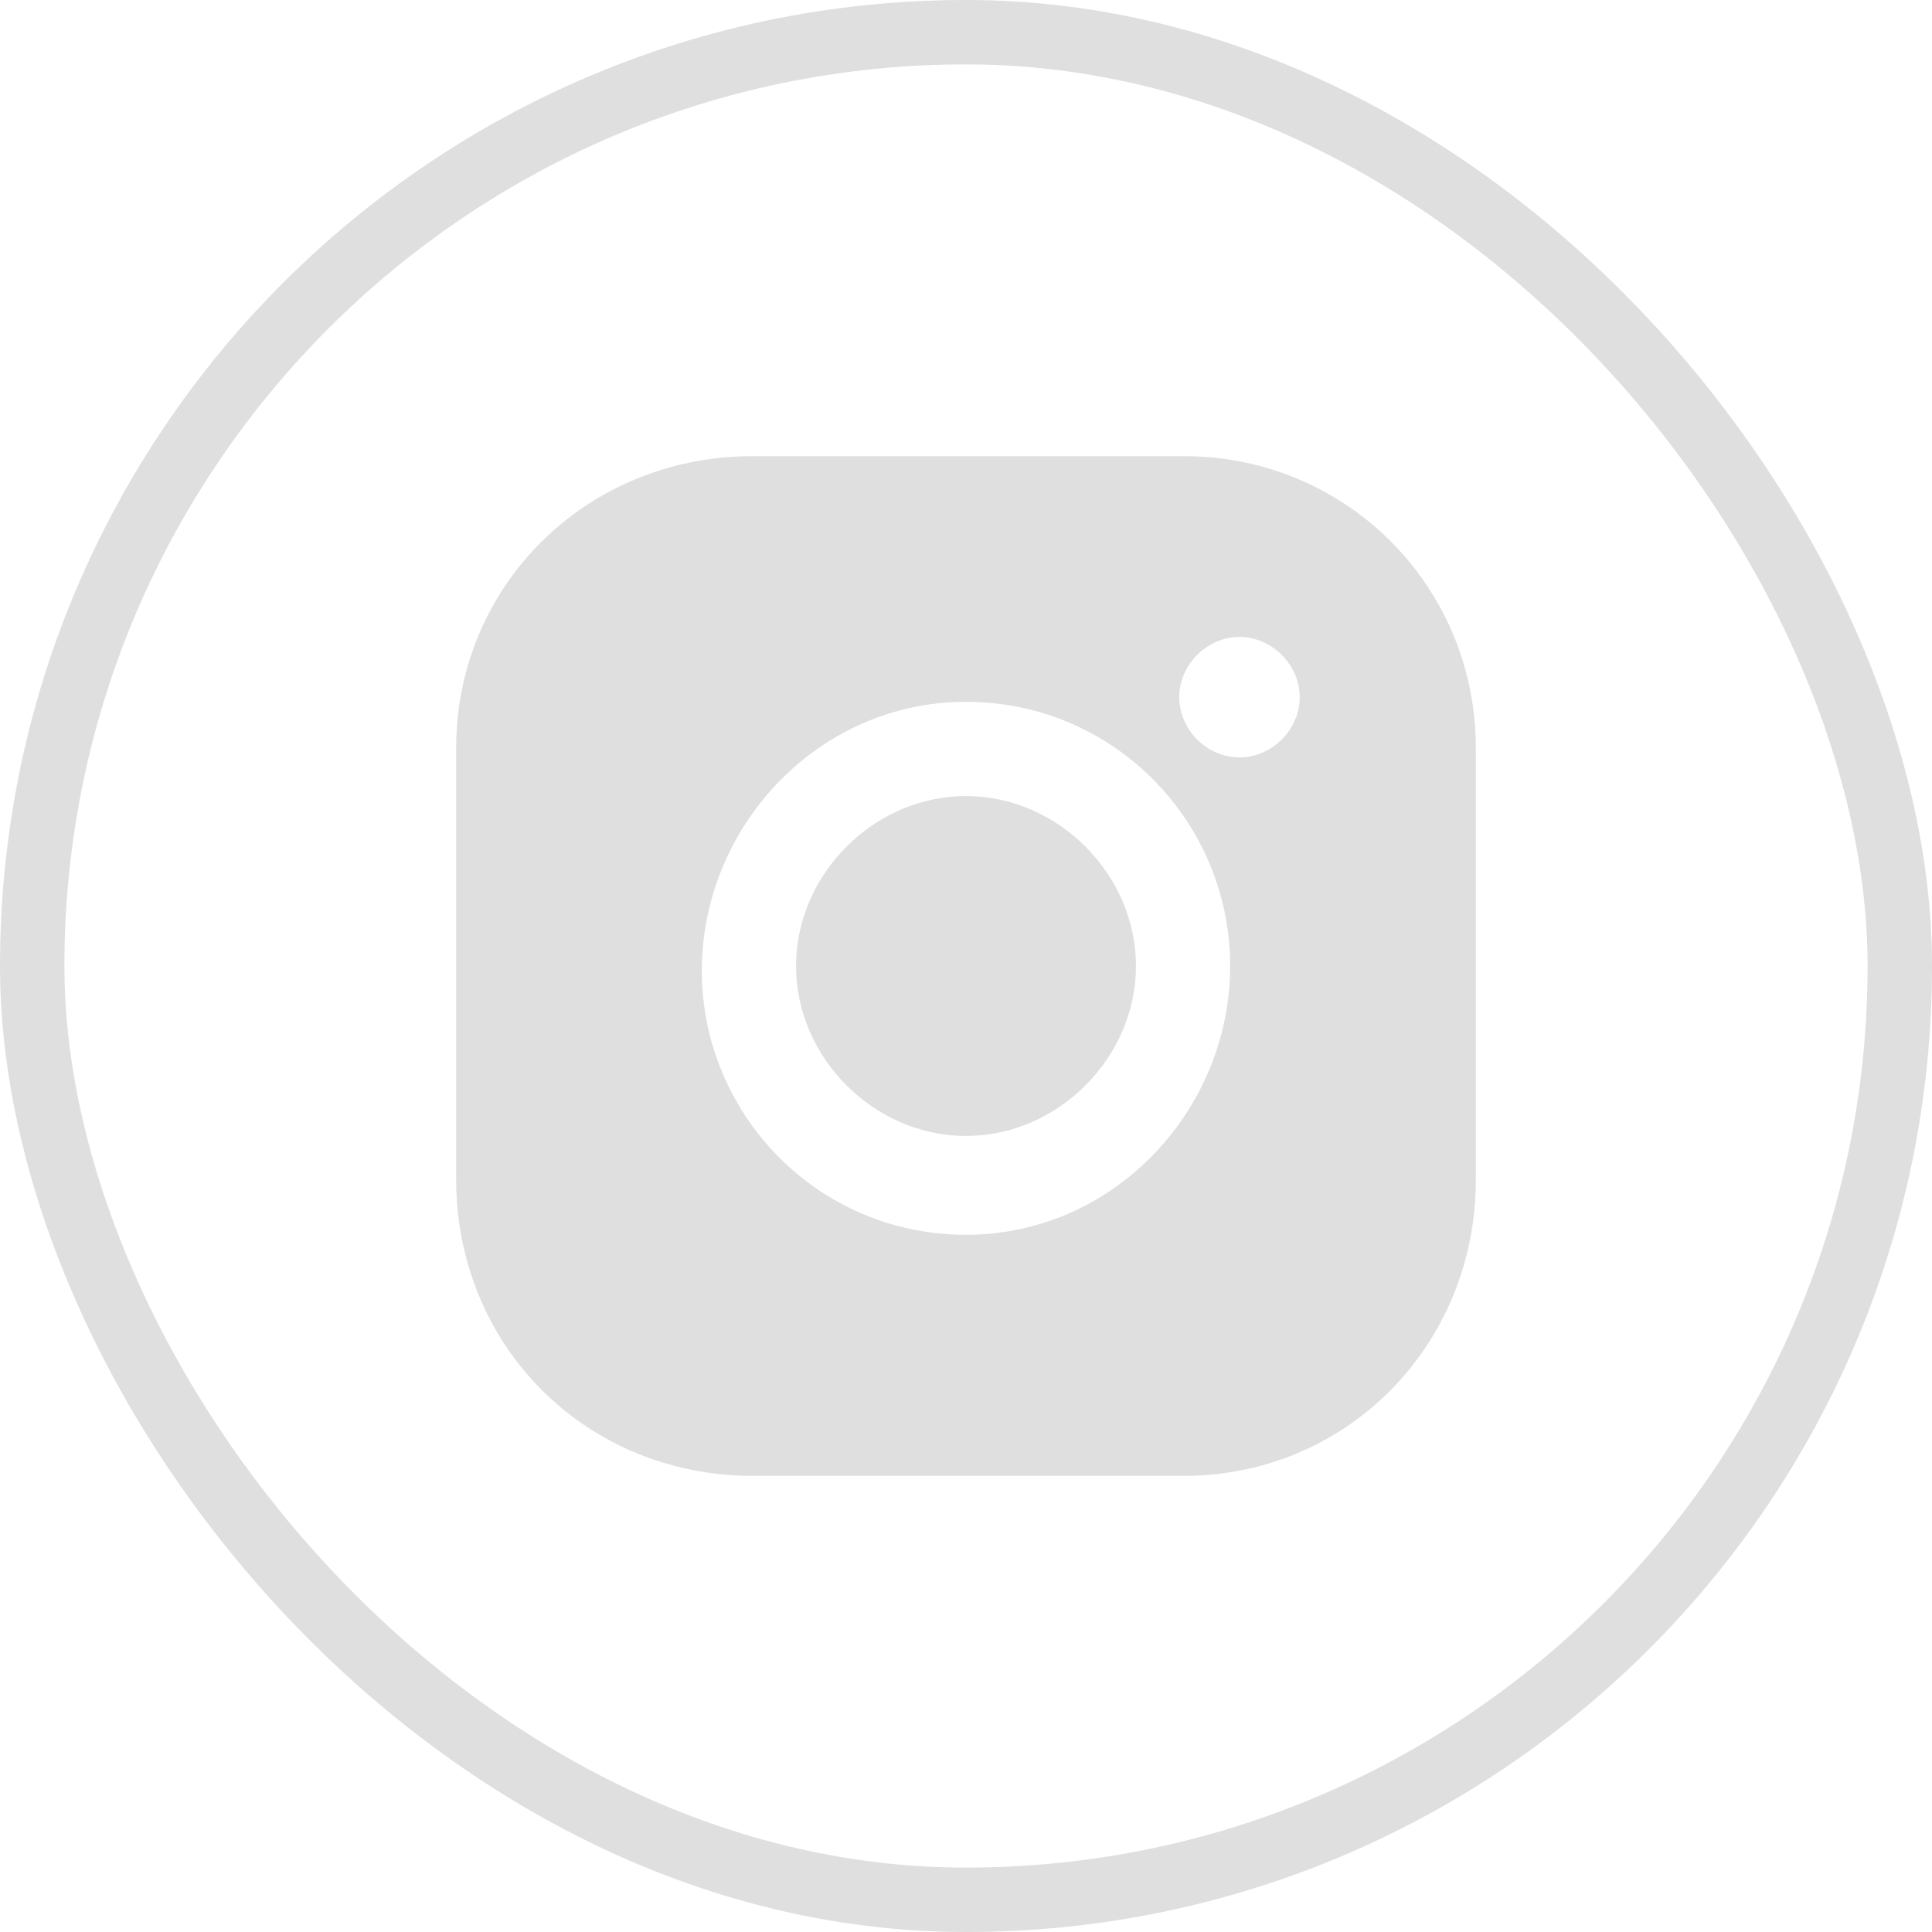 <svg width="30" height="30" viewBox="0 0 30 30" fill="none" xmlns="http://www.w3.org/2000/svg">
<path d="M15 12.361C13.573 12.361 12.361 13.574 12.361 15C12.361 16.427 13.573 17.639 15 17.639C16.426 17.639 17.639 16.427 17.639 15C17.639 13.574 16.426 12.361 15 12.361Z" fill="#DFDFDF"/>
<path d="M18.383 7.083H11.689C9.099 7.083 7.083 9.099 7.083 11.618V18.311C7.083 20.902 9.099 22.917 11.689 22.917H18.383C20.902 22.917 22.917 20.902 22.917 18.311V11.618C22.917 9.099 20.902 7.083 18.383 7.083ZM15 19.174C12.697 19.174 10.898 17.303 10.898 15.072C10.898 12.841 12.697 10.898 15 10.898C17.303 10.898 19.102 12.769 19.102 15C19.102 17.231 17.303 19.174 15 19.174ZM19.246 11.761C18.742 11.761 18.311 11.33 18.311 10.826C18.311 10.322 18.742 9.89 19.246 9.89C19.75 9.89 20.182 10.322 20.182 10.826C20.182 11.33 19.75 11.761 19.246 11.761Z" fill="#DFDFDF"/>
<rect x="0.5" y="0.5" width="29" height="29" rx="14.5" stroke="#DFDFDF"/>
</svg>

